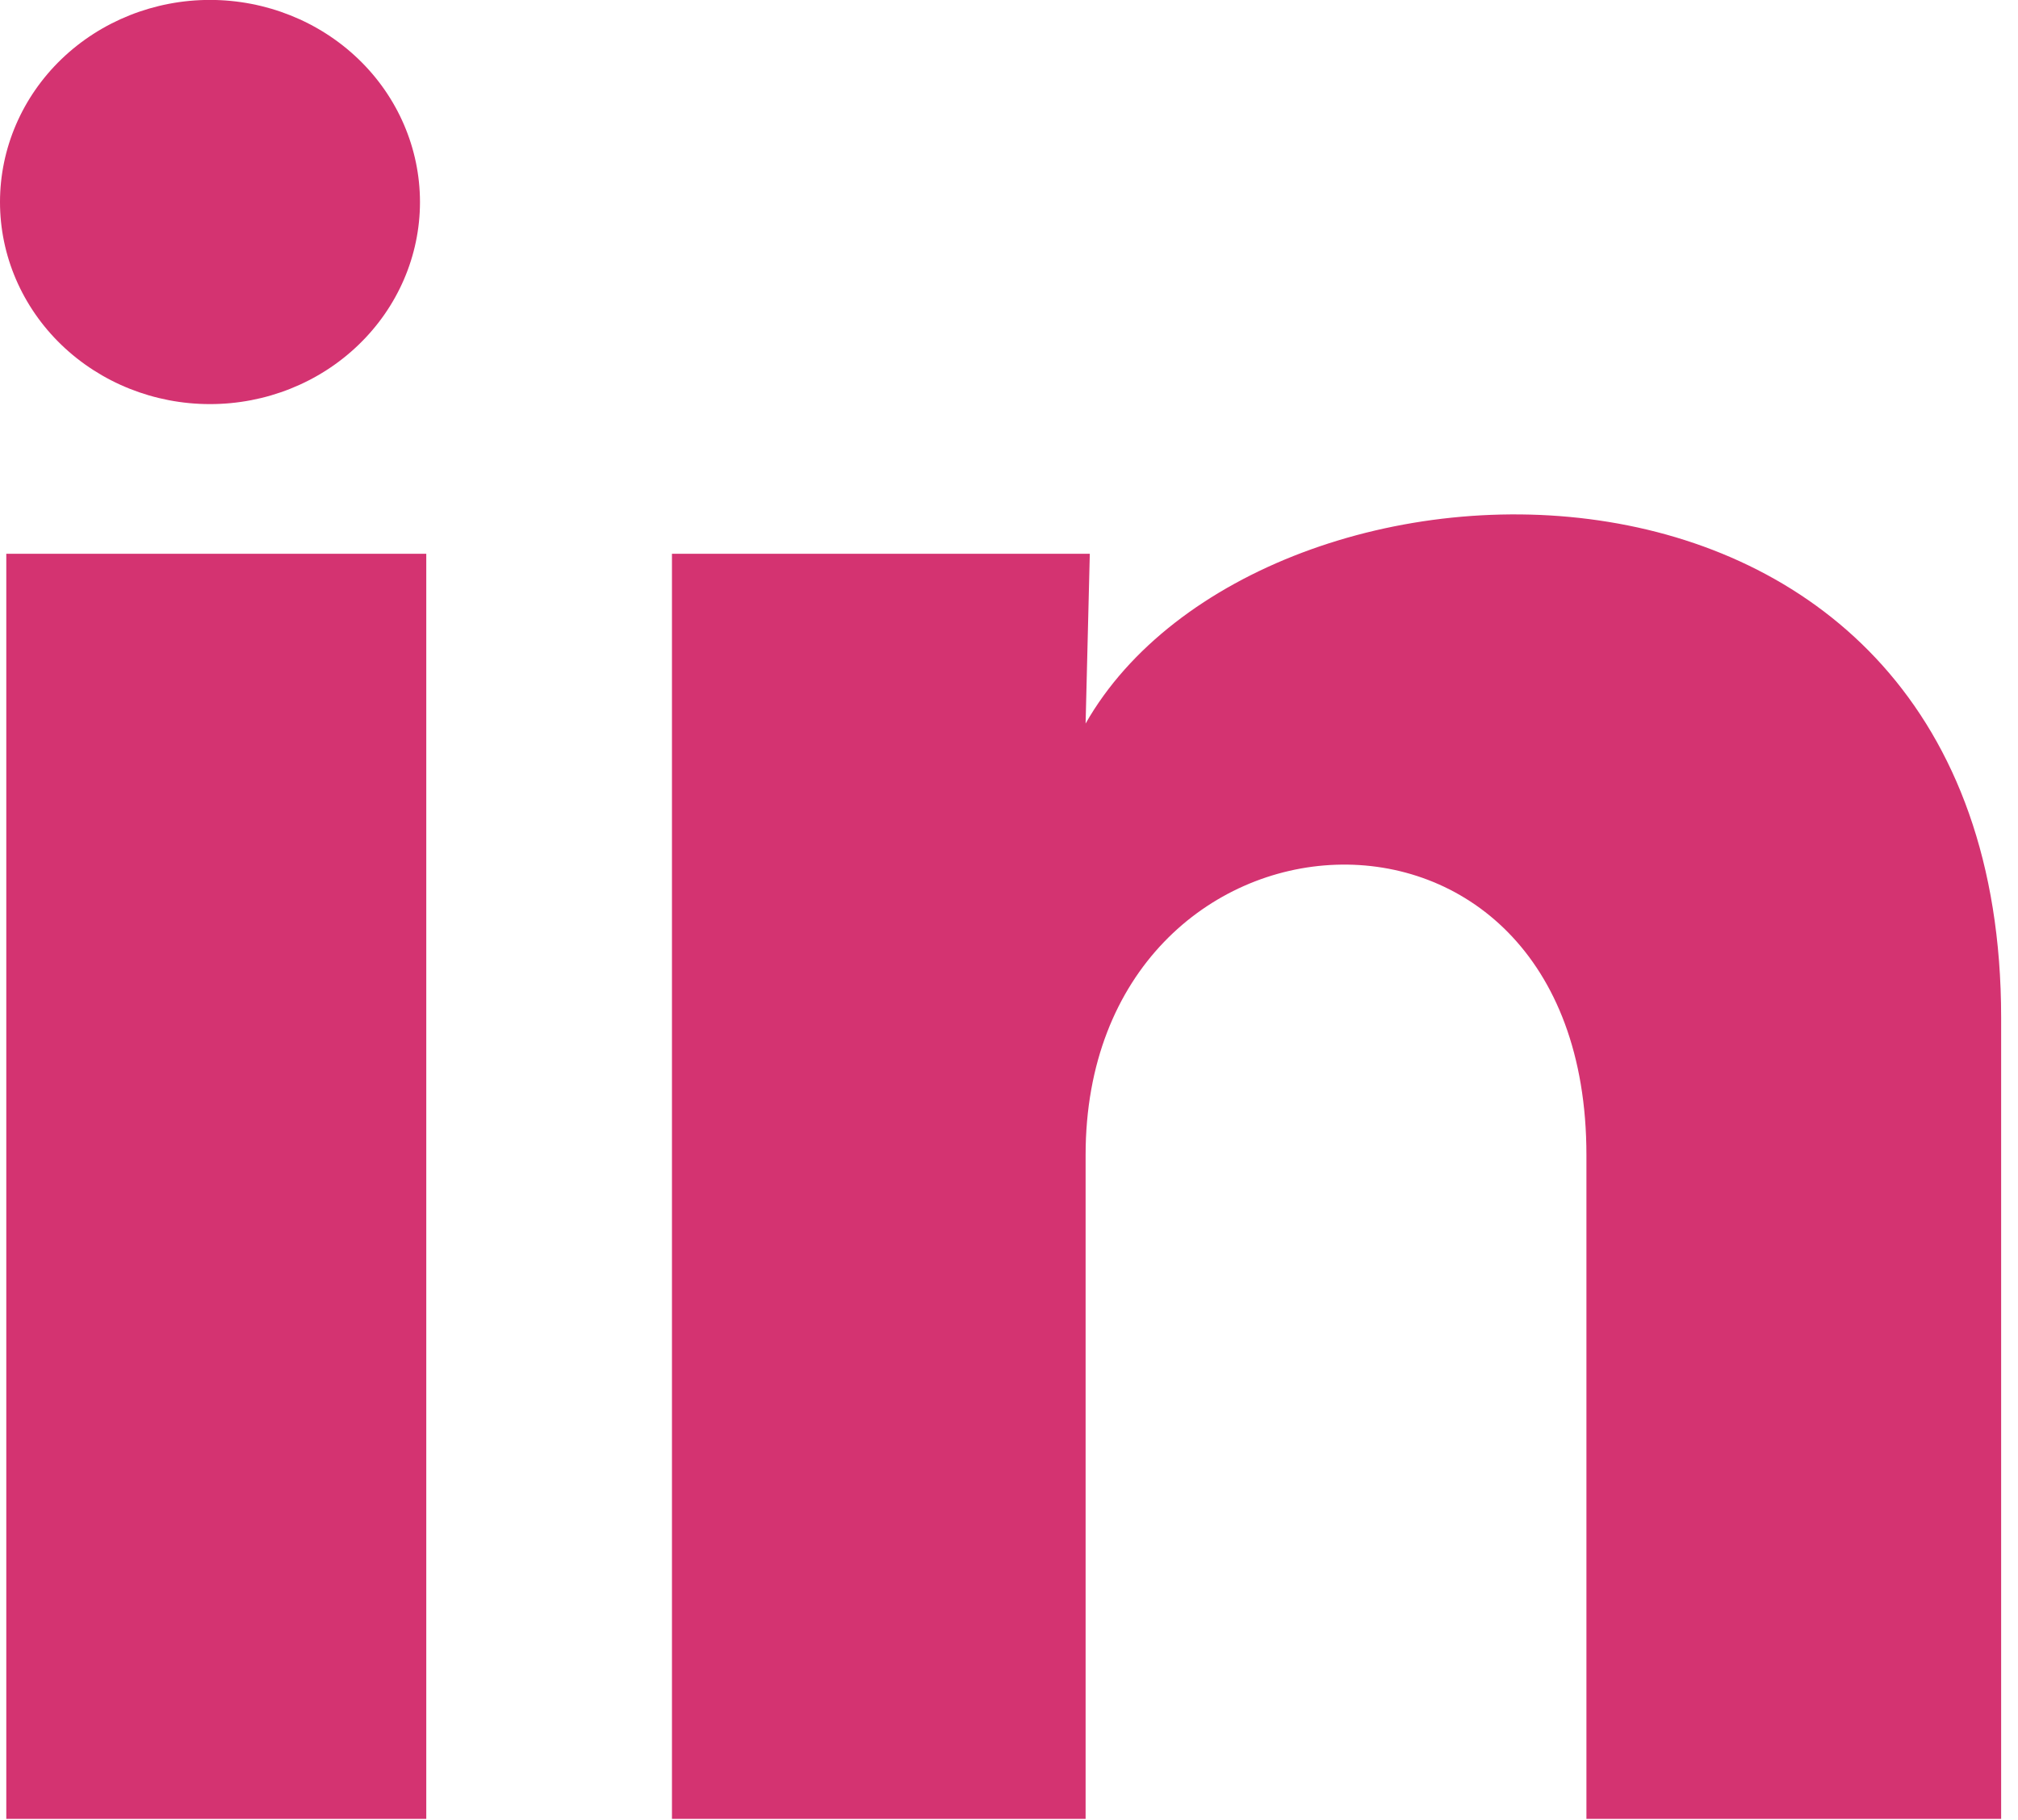 <svg xmlns="http://www.w3.org/2000/svg" width="51" height="46" viewBox="0 0 51 46" fill="none"><path d="M10.614 5.109C10.613 6.464 10.053 7.763 9.057 8.72C8.062 9.678 6.712 10.215 5.304 10.214C3.897 10.214 2.547 9.675 1.552 8.716C0.558 7.758 -0.001 6.458 6.64311e-07 5.104C0.001 3.749 0.56 2.45 1.556 1.492C2.552 0.535 3.902 -0.003 5.309 -0.002C6.717 -0.001 8.066 0.538 9.061 1.496C10.056 2.454 10.614 3.754 10.614 5.109ZM10.773 13.997H0.159V45.974H10.773V13.997ZM27.542 13.997H16.982V45.974H27.436V29.194C27.436 19.846 40.093 18.977 40.093 29.194V45.974H50.574V25.72C50.574 9.962 31.841 10.549 27.436 18.288L27.542 13.997Z" fill="#D43371"></path></svg>